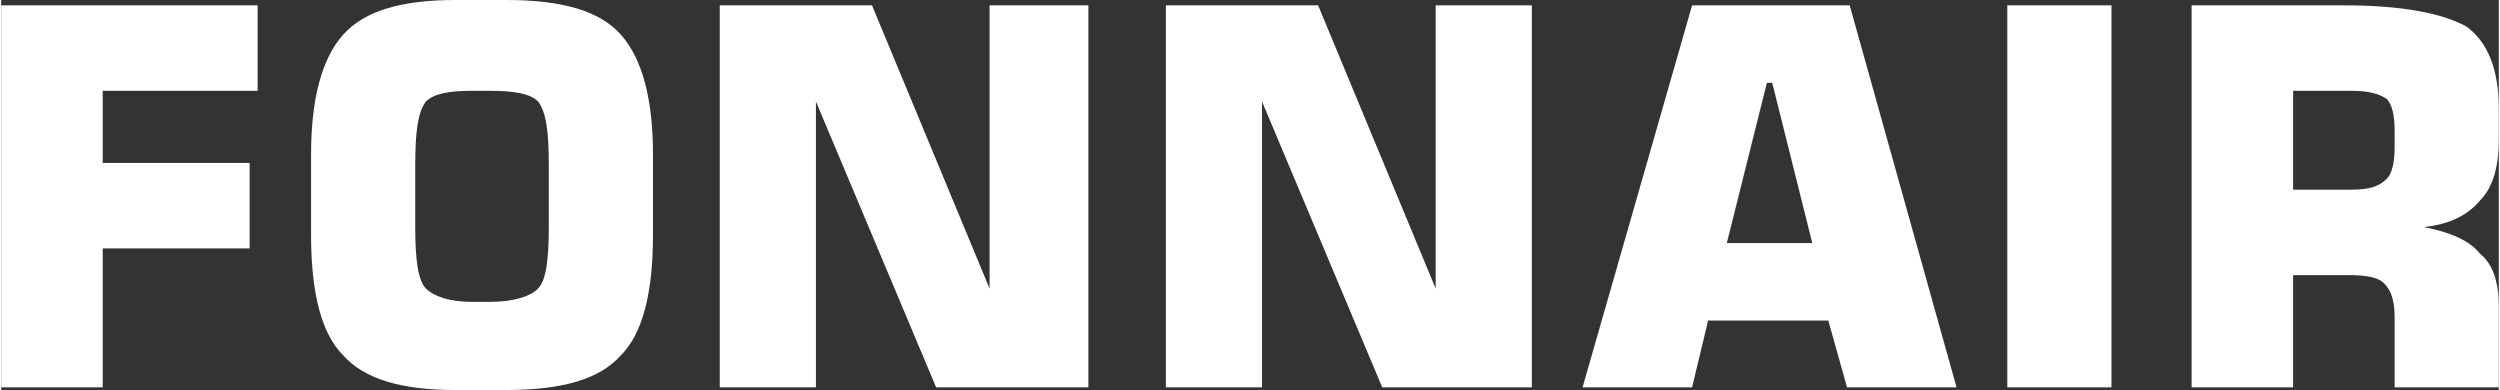 <?xml version="1.0" encoding="UTF-8"?>
<!DOCTYPE svg PUBLIC "-//W3C//DTD SVG 1.0//EN" "http://www.w3.org/TR/2001/REC-SVG-20010904/DTD/svg10.dtd">
<!-- Creator: CorelDRAW 2018 (64-Bit) -->
<svg xmlns="http://www.w3.org/2000/svg" xml:space="preserve" width="500px" height="78px" version="1.0" style="shape-rendering:geometricPrecision; text-rendering:geometricPrecision; image-rendering:optimizeQuality; fill-rule:evenodd; clip-rule:evenodd"
viewBox="0 0 9.35 1.46"
 xmlns:xlink="http://www.w3.org/1999/xlink">
 <rect x="0" y="0" width="9.35" height="1.46" fill="#333333" stroke="none"/>
 <defs>
  <style type="text/css">
   <![CDATA[
    .fil0 {fill:white;fill-rule:nonzero}
   ]]>
  </style>
 </defs>
 <g id="Layer_x0020_1">
  <path class="fil0" d="M0 1.45l0 -1.43 0.96 0 0 0.32 -0.58 0 0 0.27 0.55 0 0 0.32 -0.55 0 0 0.52 -0.38 0zm1.55 -0.83l0 0.23c0,0.12 0.01,0.2 0.04,0.23 0.03,0.03 0.09,0.05 0.17,0.05l0.07 0c0.09,0 0.15,-0.02 0.18,-0.05 0.03,-0.03 0.04,-0.11 0.04,-0.23l0 -0.23c0,-0.13 -0.01,-0.2 -0.04,-0.24 -0.03,-0.03 -0.09,-0.04 -0.18,-0.04l-0.07 0c-0.08,0 -0.14,0.01 -0.17,0.04 -0.03,0.04 -0.04,0.11 -0.04,0.24zm-0.39 -0.04c0,-0.21 0.04,-0.36 0.12,-0.45 0.08,-0.09 0.22,-0.13 0.42,-0.13l0.19 0c0.21,0 0.35,0.04 0.43,0.13 0.08,0.09 0.12,0.24 0.12,0.45l0 0.3c0,0.22 -0.04,0.37 -0.12,0.45 -0.08,0.09 -0.22,0.13 -0.43,0.13l-0.19 0c-0.2,0 -0.34,-0.04 -0.42,-0.13 -0.08,-0.08 -0.12,-0.23 -0.12,-0.45l0 -0.3zm1.53 0.87l0 -1.43 0.57 0 0.44 1.06 0 -1.06 0.37 0 0 1.43 -0.57 0 -0.45 -1.07 0 1.07 -0.36 0zm1.67 0l0 -1.43 0.57 0 0.44 1.06 0 -1.06 0.36 0 0 1.43 -0.56 0 -0.45 -1.07 0 1.07 -0.36 0zm2.1 -0.54l0.32 0 -0.15 -0.6 -0.02 0 -0.15 0.6zm-0.54 0.54l0.41 -1.43 0.59 0 0.4 1.43 -0.41 0 -0.07 -0.25 -0.45 0 -0.06 0.25 -0.41 0zm1.59 0l0 -1.43 0.39 0 0 1.43 -0.39 0zm1.07 -0.74l0.22 0c0.06,0 0.1,-0.01 0.13,-0.04 0.02,-0.02 0.03,-0.06 0.03,-0.12l0 -0.06c0,-0.06 -0.01,-0.1 -0.03,-0.12 -0.03,-0.02 -0.07,-0.03 -0.13,-0.03l-0.22 0 0 0.37zm-0.38 0.74l0 -1.43 0.57 0c0.22,0 0.37,0.03 0.46,0.08 0.08,0.06 0.12,0.16 0.12,0.31l0 0.11c0,0.1 -0.02,0.18 -0.07,0.23 -0.05,0.06 -0.12,0.09 -0.21,0.1 0.1,0.02 0.17,0.05 0.21,0.1 0.05,0.04 0.07,0.11 0.07,0.2l0 0.3 -0.39 0 0 -0.26c0,-0.06 -0.01,-0.1 -0.04,-0.13 -0.02,-0.02 -0.06,-0.03 -0.13,-0.03l-0.21 0 0 0.42 -0.38 0z"/>
 </g>
</svg>
